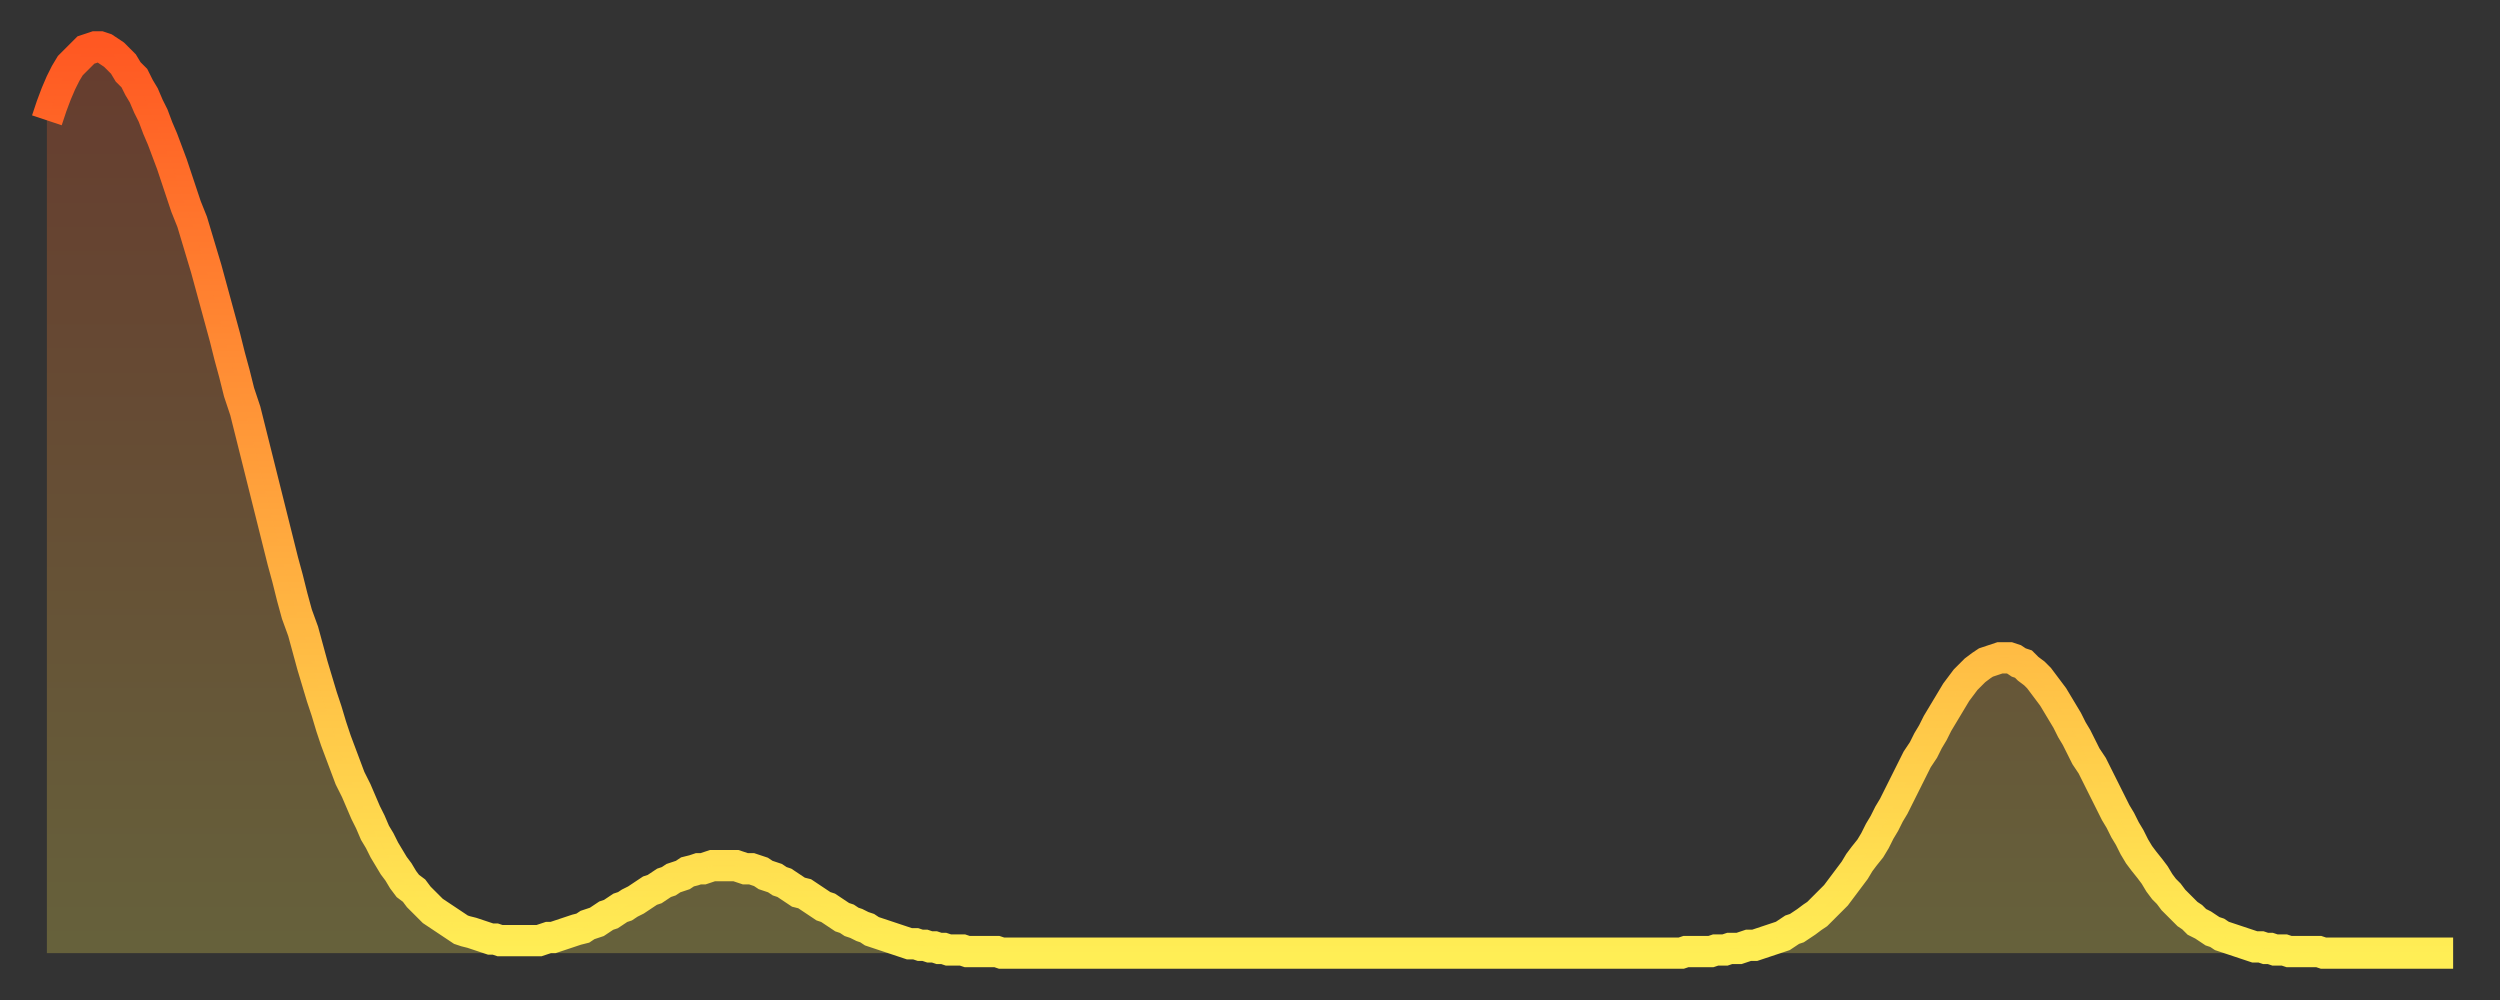 <?xml version="1.0" encoding="utf-8" ?>
<svg baseProfile="full" height="64" version="1.1" width="160" xmlns="http://www.w3.org/2000/svg" xmlns:ev="http://www.w3.org/2001/xml-events" xmlns:xlink="http://www.w3.org/1999/xlink"><rect width="100%" height="100%" fill="#333333" stroke="none"/><defs><linearGradient id="id1026422" x1="0" x2="0" y1="0" y2="1"><stop offset="0%" stop-color="#ff5822" /><stop offset="50%" stop-color="#ffa33c" /><stop offset="100%" stop-color="#ffee55" /></linearGradient></defs><g transform="translate(3,3)"><g><path d="M 0.0 4.7 0.3 3.8 0.6 3.0 0.9 2.3 1.2 1.7 1.5 1.2 1.9 0.8 2.2 0.5 2.5 0.2 2.8 0.1 3.1 0.0 3.4 0.0 3.7 0.1 4.0 0.3 4.3 0.5 4.6 0.8 4.9 1.1 5.2 1.6 5.6 2.0 5.9 2.6 6.2 3.1 6.5 3.8 6.8 4.4 7.1 5.2 7.4 5.9 7.7 6.7 8.0 7.5 8.3 8.4 8.6 9.3 8.9 10.2 9.3 11.2 9.6 12.2 9.9 13.2 10.2 14.2 10.5 15.3 10.8 16.4 11.1 17.5 11.4 18.6 11.7 19.8 12.0 20.9 12.3 22.1 12.7 23.3 13.0 24.5 13.3 25.7 13.6 26.9 13.9 28.1 14.2 29.3 14.5 30.5 14.8 31.7 15.1 32.9 15.4 34.0 15.7 35.2 16.0 36.3 16.4 37.4 16.7 38.5 17.0 39.6 17.3 40.6 17.6 41.6 17.9 42.5 18.2 43.5 18.5 44.4 18.8 45.2 19.1 46.0 19.4 46.8 19.8 47.6 20.1 48.3 20.4 49.0 20.7 49.6 21.0 50.3 21.3 50.8 21.6 51.4 21.9 51.9 22.2 52.4 22.5 52.8 22.8 53.3 23.1 53.7 23.5 54.0 23.8 54.4 24.1 54.7 24.4 55.0 24.7 55.3 25.0 55.5 25.3 55.7 25.6 55.9 25.9 56.1 26.2 56.3 26.5 56.5 26.8 56.6 27.2 56.7 27.5 56.8 27.8 56.9 28.1 57.0 28.4 57.1 28.7 57.1 29.0 57.2 29.3 57.2 29.6 57.2 29.9 57.2 30.2 57.2 30.6 57.2 30.9 57.2 31.2 57.2 31.5 57.2 31.8 57.1 32.1 57.0 32.4 57.0 32.7 56.9 33.0 56.8 33.3 56.7 33.6 56.6 33.9 56.5 34.3 56.4 34.6 56.2 34.9 56.1 35.2 56.0 35.5 55.8 35.8 55.6 36.1 55.5 36.4 55.3 36.7 55.1 37.0 55.0 37.3 54.8 37.7 54.6 38.0 54.4 38.3 54.2 38.6 54.0 38.9 53.9 39.2 53.7 39.5 53.5 39.8 53.4 40.1 53.2 40.4 53.1 40.7 53.0 41.0 52.8 41.4 52.7 41.7 52.6 42.0 52.6 42.3 52.5 42.6 52.4 42.9 52.4 43.2 52.4 43.5 52.4 43.8 52.4 44.1 52.4 44.4 52.5 44.7 52.6 45.1 52.6 45.4 52.7 45.7 52.8 46.0 53.0 46.3 53.1 46.6 53.2 46.9 53.4 47.2 53.5 47.5 53.7 47.8 53.9 48.1 54.1 48.5 54.2 48.8 54.4 49.1 54.6 49.4 54.8 49.7 55.0 50.0 55.1 50.3 55.3 50.6 55.5 50.9 55.7 51.2 55.8 51.5 56.0 51.8 56.1 52.2 56.3 52.5 56.4 52.8 56.6 53.1 56.7 53.4 56.8 53.7 56.9 54.0 57.0 54.3 57.1 54.6 57.2 54.9 57.3 55.2 57.4 55.6 57.4 55.9 57.5 56.2 57.5 56.5 57.6 56.8 57.6 57.1 57.7 57.4 57.7 57.7 57.8 58.0 57.8 58.3 57.8 58.6 57.8 58.9 57.9 59.3 57.9 59.6 57.9 59.9 57.9 60.2 57.9 60.5 57.9 60.8 57.9 61.1 58.0 61.4 58.0 61.7 58.0 62.0 58.0 62.3 58.0 62.6 58.0 63.0 58.0 63.3 58.0 63.6 58.0 63.9 58.0 64.2 58.0 64.5 58.0 64.8 58.0 65.1 58.0 65.4 58.0 65.7 58.0 66.0 58.0 66.4 58.0 66.7 58.0 67.0 58.0 67.3 58.0 67.6 58.0 67.9 58.0 68.2 58.0 68.5 58.0 68.8 58.0 69.1 58.0 69.4 58.0 69.7 58.0 70.1 58.0 70.4 58.0 70.7 58.0 71.0 58.0 71.3 58.0 71.6 58.0 71.9 58.0 72.2 58.0 72.5 58.0 72.8 58.0 73.1 58.0 73.5 58.0 73.8 58.0 74.1 58.0 74.4 58.0 74.7 58.0 75.0 58.0 75.3 58.0 75.6 58.0 75.9 58.0 76.2 58.0 76.5 58.0 76.8 58.0 77.2 58.0 77.5 58.0 77.8 58.0 78.1 58.0 78.4 58.0 78.7 58.0 79.0 58.0 79.3 58.0 79.6 58.0 79.9 58.0 80.2 58.0 80.5 58.0 80.9 58.0 81.2 58.0 81.5 58.0 81.8 58.0 82.1 58.0 82.4 58.0 82.7 58.0 83.0 58.0 83.3 58.0 83.6 58.0 83.9 58.0 84.3 58.0 84.6 58.0 84.9 58.0 85.2 58.0 85.5 58.0 85.8 58.0 86.1 58.0 86.4 58.0 86.7 58.0 87.0 58.0 87.3 58.0 87.6 58.0 88.0 58.0 88.3 58.0 88.6 58.0 88.9 58.0 89.2 58.0 89.5 58.0 89.8 58.0 90.1 58.0 90.4 58.0 90.7 58.0 91.0 58.0 91.4 58.0 91.7 58.0 92.0 58.0 92.3 58.0 92.6 58.0 92.9 58.0 93.2 58.0 93.5 58.0 93.8 58.0 94.1 58.0 94.4 58.0 94.7 58.0 95.1 58.0 95.4 58.0 95.7 58.0 96.0 58.0 96.3 58.0 96.6 58.0 96.9 58.0 97.2 58.0 97.5 58.0 97.8 58.0 98.1 58.0 98.4 58.0 98.8 58.0 99.1 58.0 99.4 58.0 99.7 58.0 100.0 58.0 100.3 58.0 100.6 58.0 100.9 58.0 101.2 58.0 101.5 58.0 101.8 58.0 102.2 58.0 102.5 58.0 102.8 58.0 103.1 58.0 103.4 58.0 103.7 58.0 104.0 58.0 104.3 58.0 104.6 58.0 104.9 57.9 105.2 57.9 105.5 57.9 105.9 57.9 106.2 57.9 106.5 57.9 106.8 57.8 107.1 57.8 107.4 57.8 107.7 57.7 108.0 57.7 108.3 57.7 108.6 57.6 108.9 57.5 109.3 57.5 109.6 57.4 109.9 57.3 110.2 57.2 110.5 57.1 110.8 57.0 111.1 56.9 111.4 56.7 111.7 56.5 112.0 56.4 112.3 56.2 112.6 56.0 113.0 55.7 113.3 55.5 113.6 55.2 113.9 54.9 114.2 54.6 114.5 54.3 114.8 53.9 115.1 53.5 115.4 53.1 115.7 52.7 116.0 52.2 116.3 51.8 116.7 51.3 117.0 50.8 117.3 50.2 117.6 49.7 117.9 49.1 118.2 48.6 118.5 48.0 118.8 47.4 119.1 46.8 119.4 46.2 119.7 45.6 120.1 45.0 120.4 44.4 120.7 43.9 121.0 43.3 121.3 42.8 121.6 42.3 121.9 41.8 122.2 41.3 122.5 40.9 122.8 40.5 123.1 40.2 123.4 39.9 123.8 39.6 124.1 39.4 124.4 39.3 124.7 39.2 125.0 39.1 125.3 39.1 125.6 39.1 125.9 39.2 126.2 39.4 126.5 39.5 126.8 39.8 127.2 40.1 127.5 40.4 127.8 40.8 128.1 41.2 128.4 41.6 128.7 42.1 129.0 42.6 129.3 43.1 129.6 43.7 129.9 44.2 130.2 44.8 130.5 45.4 130.9 46.0 131.2 46.6 131.5 47.2 131.8 47.8 132.1 48.4 132.4 49.0 132.7 49.5 133.0 50.1 133.3 50.6 133.6 51.2 133.9 51.7 134.2 52.1 134.6 52.6 134.9 53.0 135.2 53.5 135.5 53.9 135.8 54.2 136.1 54.6 136.4 54.9 136.7 55.2 137.0 55.5 137.3 55.7 137.6 56.0 138.0 56.2 138.3 56.4 138.6 56.6 138.9 56.7 139.2 56.9 139.5 57.0 139.8 57.1 140.1 57.2 140.4 57.3 140.7 57.4 141.0 57.5 141.3 57.6 141.7 57.6 142.0 57.7 142.3 57.7 142.6 57.8 142.9 57.8 143.2 57.8 143.5 57.9 143.8 57.9 144.1 57.9 144.4 57.9 144.7 57.9 145.1 57.9 145.4 57.9 145.7 58.0 146.0 58.0 146.3 58.0 146.6 58.0 146.9 58.0 147.2 58.0 147.5 58.0 147.8 58.0 148.1 58.0 148.4 58.0 148.8 58.0 149.1 58.0 149.4 58.0 149.7 58.0 150.0 58.0 150.3 58.0 150.6 58.0 150.9 58.0 151.2 58.0 151.5 58.0 151.8 58.0 152.1 58.0 152.5 58.0 152.8 58.0 153.1 58.0 153.4 58.0 153.7 58.0 154.0 58.0" fill="none" id="graph-curve" opacity="1" stroke="url(#id1026422)" stroke-width="2" /><path d="M 0 58 L 0.0 4.7 0.3 3.8 0.6 3.0 0.9 2.3 1.2 1.7 1.5 1.2 1.9 0.8 2.2 0.5 2.5 0.2 2.8 0.1 3.1 0.0 3.4 0.0 3.7 0.1 4.0 0.3 4.3 0.5 4.6 0.8 4.9 1.1 5.2 1.6 5.6 2.0 5.9 2.6 6.2 3.1 6.5 3.8 6.8 4.4 7.1 5.2 7.4 5.9 7.7 6.7 8.0 7.5 8.3 8.4 8.6 9.3 8.9 10.2 9.3 11.2 9.6 12.2 9.9 13.2 10.2 14.2 10.5 15.3 10.8 16.4 11.1 17.5 11.4 18.6 11.7 19.8 12.0 20.9 12.3 22.1 12.7 23.3 13.0 24.5 13.3 25.7 13.6 26.9 13.9 28.1 14.2 29.3 14.5 30.5 14.8 31.7 15.1 32.9 15.4 34.0 15.7 35.2 16.0 36.3 16.4 37.4 16.7 38.5 17.0 39.6 17.3 40.6 17.6 41.6 17.9 42.5 18.2 43.5 18.5 44.4 18.8 45.2 19.1 46.0 19.4 46.8 19.8 47.6 20.1 48.3 20.4 49.0 20.7 49.6 21.0 50.3 21.3 50.8 21.6 51.4 21.9 51.9 22.2 52.4 22.5 52.8 22.8 53.3 23.1 53.7 23.5 54.0 23.8 54.4 24.1 54.7 24.4 55.0 24.7 55.3 25.0 55.5 25.3 55.7 25.6 55.9 25.9 56.1 26.2 56.3 26.5 56.5 26.8 56.6 27.2 56.7 27.5 56.8 27.8 56.9 28.1 57.0 28.4 57.1 28.7 57.1 29.0 57.2 29.3 57.2 29.6 57.2 29.9 57.2 30.2 57.2 30.6 57.2 30.9 57.2 31.2 57.2 31.5 57.2 31.8 57.1 32.1 57.0 32.4 57.0 32.7 56.9 33.0 56.8 33.3 56.7 33.6 56.6 33.9 56.5 34.3 56.4 34.6 56.2 34.9 56.1 35.2 56.0 35.5 55.8 35.8 55.6 36.1 55.5 36.4 55.3 36.7 55.1 37.0 55.0 37.3 54.8 37.7 54.6 38.0 54.4 38.3 54.2 38.6 54.0 38.9 53.9 39.2 53.7 39.5 53.5 39.8 53.4 40.1 53.2 40.4 53.1 40.7 53.0 41.0 52.8 41.4 52.7 41.7 52.6 42.0 52.6 42.3 52.5 42.6 52.4 42.9 52.4 43.2 52.4 43.5 52.4 43.8 52.4 44.1 52.4 44.4 52.5 44.7 52.6 45.1 52.6 45.4 52.7 45.7 52.8 46.0 53.0 46.3 53.1 46.6 53.2 46.9 53.4 47.2 53.5 47.5 53.7 47.8 53.9 48.1 54.1 48.5 54.2 48.8 54.4 49.1 54.6 49.4 54.8 49.7 55.0 50.0 55.1 50.3 55.3 50.6 55.5 50.9 55.7 51.2 55.8 51.5 56.0 51.8 56.1 52.2 56.3 52.5 56.4 52.8 56.6 53.1 56.7 53.4 56.8 53.7 56.9 54.0 57.0 54.3 57.1 54.6 57.2 54.9 57.3 55.2 57.4 55.6 57.4 55.9 57.5 56.2 57.5 56.5 57.6 56.8 57.6 57.1 57.7 57.4 57.7 57.7 57.8 58.0 57.8 58.3 57.8 58.6 57.8 58.9 57.9 59.3 57.9 59.6 57.9 59.9 57.9 60.2 57.9 60.5 57.9 60.8 57.9 61.1 58.0 61.4 58.0 61.7 58.0 62.0 58.0 62.3 58.0 62.6 58.0 63.0 58.0 63.3 58.0 63.6 58.0 63.9 58.0 64.2 58.0 64.5 58.0 64.8 58.0 65.1 58.0 65.4 58.0 65.7 58.0 66.0 58.0 66.4 58.0 66.7 58.0 67.0 58.0 67.3 58.0 67.6 58.0 67.9 58.0 68.2 58.0 68.5 58.0 68.8 58.0 69.1 58.0 69.4 58.0 69.7 58.0 70.1 58.0 70.4 58.0 70.7 58.0 71.0 58.0 71.3 58.0 71.6 58.0 71.9 58.0 72.2 58.0 72.5 58.0 72.8 58.0 73.1 58.0 73.5 58.0 73.8 58.0 74.1 58.0 74.4 58.0 74.7 58.0 75.0 58.0 75.3 58.0 75.6 58.0 75.9 58.0 76.2 58.0 76.5 58.0 76.8 58.0 77.2 58.0 77.5 58.0 77.8 58.0 78.1 58.0 78.4 58.0 78.7 58.0 79.0 58.0 79.3 58.0 79.6 58.0 79.9 58.0 80.2 58.0 80.5 58.0 80.9 58.0 81.2 58.0 81.5 58.0 81.8 58.0 82.1 58.0 82.4 58.0 82.7 58.0 83.0 58.0 83.3 58.0 83.6 58.0 83.9 58.0 84.3 58.0 84.6 58.0 84.9 58.0 85.2 58.0 85.5 58.0 85.8 58.0 86.1 58.0 86.4 58.0 86.7 58.0 87.0 58.0 87.3 58.0 87.6 58.0 88.0 58.0 88.3 58.0 88.6 58.0 88.9 58.0 89.2 58.0 89.5 58.0 89.8 58.0 90.1 58.0 90.4 58.0 90.7 58.0 91.0 58.0 91.4 58.0 91.7 58.0 92.0 58.0 92.3 58.0 92.6 58.0 92.9 58.0 93.2 58.0 93.5 58.0 93.8 58.0 94.1 58.0 94.4 58.0 94.7 58.0 95.1 58.0 95.4 58.0 95.7 58.0 96.0 58.0 96.3 58.0 96.6 58.0 96.9 58.0 97.2 58.0 97.5 58.0 97.8 58.0 98.1 58.0 98.4 58.0 98.8 58.0 99.1 58.0 99.4 58.0 99.7 58.0 100.0 58.0 100.3 58.0 100.6 58.0 100.9 58.0 101.2 58.0 101.5 58.0 101.8 58.0 102.2 58.0 102.5 58.0 102.8 58.0 103.1 58.0 103.4 58.0 103.7 58.0 104.0 58.0 104.3 58.0 104.6 58.0 104.9 57.9 105.2 57.9 105.5 57.9 105.9 57.9 106.2 57.9 106.5 57.9 106.8 57.8 107.1 57.8 107.4 57.8 107.7 57.7 108.0 57.7 108.3 57.7 108.6 57.6 108.9 57.5 109.3 57.5 109.6 57.4 109.9 57.3 110.2 57.2 110.5 57.1 110.8 57.0 111.1 56.9 111.4 56.7 111.7 56.5 112.0 56.4 112.3 56.2 112.6 56.0 113.0 55.7 113.3 55.5 113.6 55.2 113.9 54.9 114.2 54.6 114.5 54.3 114.8 53.9 115.1 53.5 115.4 53.1 115.7 52.7 116.0 52.2 116.3 51.8 116.7 51.3 117.0 50.8 117.3 50.2 117.6 49.7 117.9 49.1 118.2 48.6 118.5 48.0 118.8 47.4 119.1 46.8 119.4 46.2 119.7 45.6 120.1 45.0 120.4 44.4 120.7 43.9 121.0 43.3 121.3 42.8 121.6 42.3 121.9 41.8 122.2 41.3 122.5 40.9 122.8 40.5 123.1 40.2 123.4 39.9 123.8 39.6 124.1 39.4 124.4 39.3 124.7 39.2 125.0 39.1 125.3 39.1 125.6 39.1 125.9 39.2 126.2 39.4 126.5 39.5 126.8 39.8 127.2 40.1 127.5 40.4 127.8 40.8 128.1 41.2 128.4 41.6 128.7 42.1 129.0 42.6 129.3 43.1 129.6 43.7 129.9 44.2 130.2 44.8 130.5 45.4 130.9 46.0 131.2 46.6 131.5 47.2 131.8 47.8 132.1 48.4 132.4 49.0 132.7 49.5 133.0 50.1 133.3 50.6 133.6 51.2 133.9 51.7 134.2 52.1 134.6 52.6 134.9 53.0 135.2 53.5 135.5 53.9 135.8 54.2 136.1 54.6 136.4 54.9 136.7 55.2 137.0 55.5 137.3 55.7 137.6 56.0 138.0 56.2 138.3 56.4 138.6 56.6 138.9 56.7 139.2 56.9 139.5 57.0 139.8 57.1 140.1 57.2 140.4 57.3 140.7 57.4 141.0 57.5 141.3 57.6 141.7 57.6 142.0 57.7 142.3 57.7 142.6 57.8 142.9 57.8 143.2 57.8 143.5 57.9 143.8 57.9 144.1 57.9 144.4 57.9 144.7 57.9 145.1 57.9 145.4 57.9 145.7 58.0 146.0 58.0 146.3 58.0 146.6 58.0 146.9 58.0 147.2 58.0 147.5 58.0 147.8 58.0 148.1 58.0 148.4 58.0 148.8 58.0 149.1 58.0 149.4 58.0 149.7 58.0 150.0 58.0 150.3 58.0 150.6 58.0 150.9 58.0 151.2 58.0 151.5 58.0 151.8 58.0 152.1 58.0 152.5 58.0 152.8 58.0 153.1 58.0 153.4 58.0 153.7 58.0 154.0 58.0 154 58" fill="url(#id1026422)" fill-opacity=".25" id="graph-shadow" /></g></g></svg>
